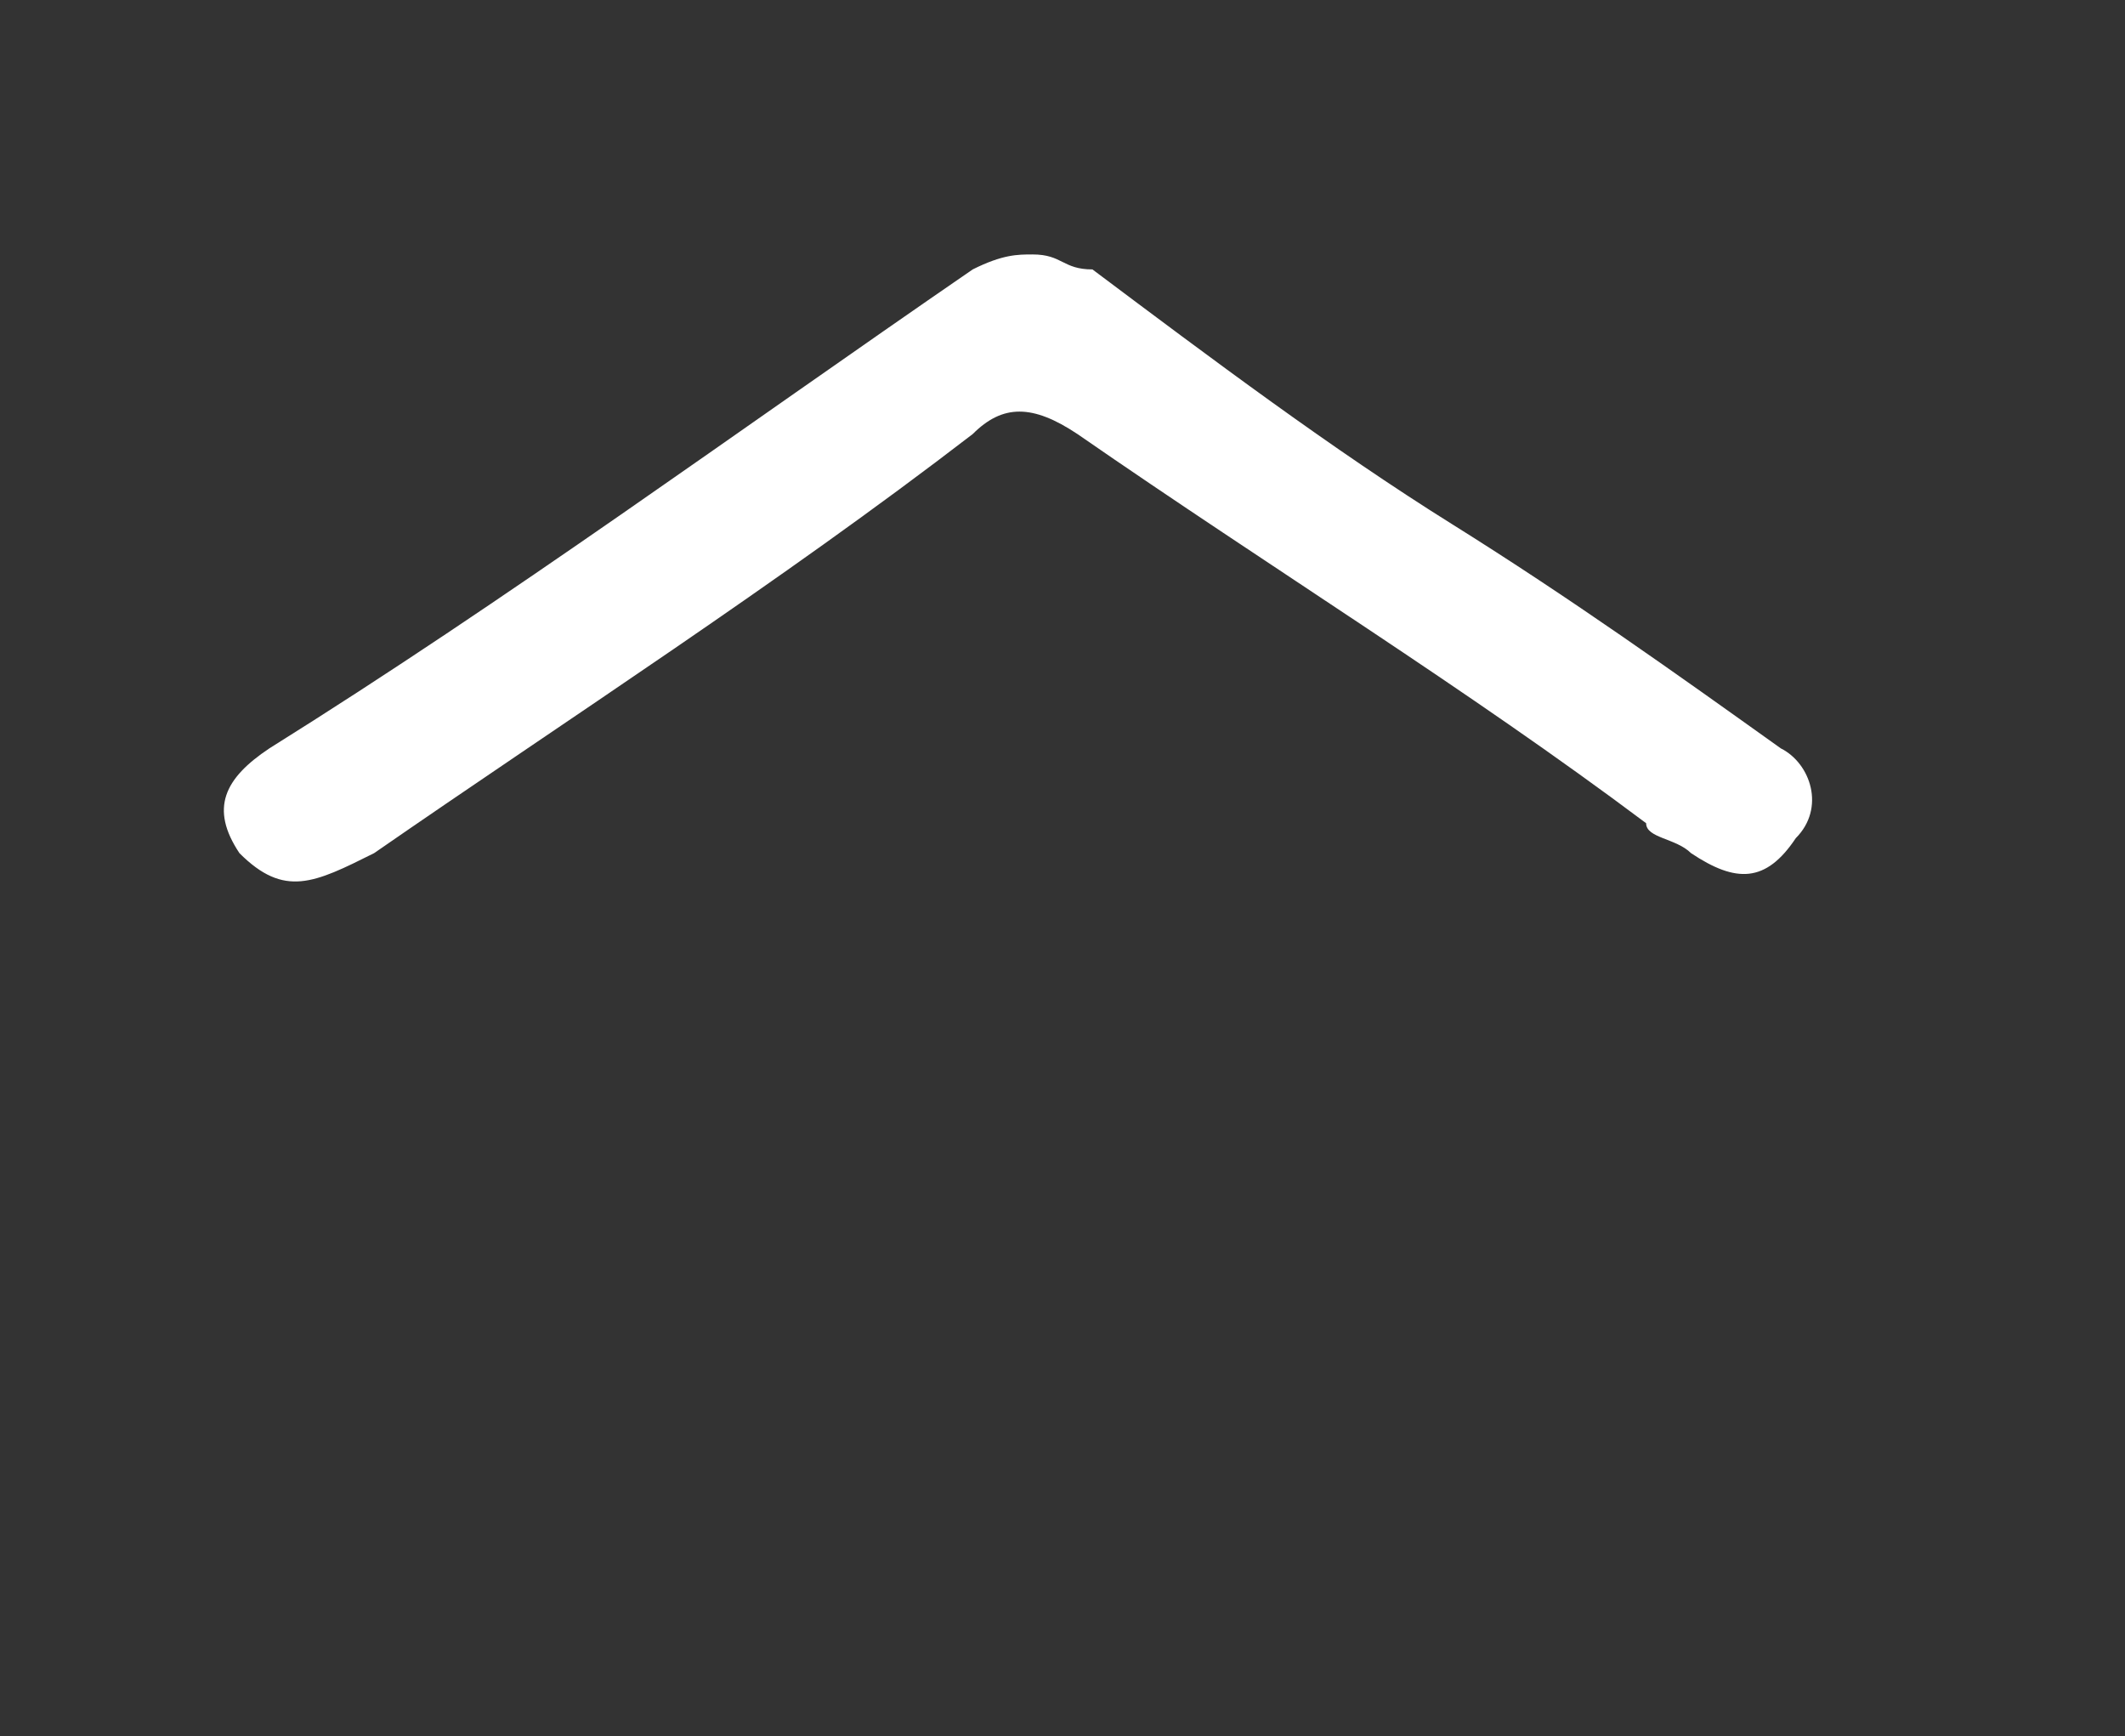<?xml version="1.0" encoding="utf-8"?>
<!-- Generator: Adobe Illustrator 27.7.0, SVG Export Plug-In . SVG Version: 6.00 Build 0)  -->
<svg version="1.1" id="Capa_1" xmlns="http://www.w3.org/2000/svg" xmlns:xlink="http://www.w3.org/1999/xlink" x="0px" y="0px"
	 width="14.2px" height="11.6px" viewBox="0 0 14.2 11.6" style="enable-background:new 0 0 14.2 11.6;" xml:space="preserve">
<rect x="0" y="0" width="14.2" height="11.6" fill="#333333" stroke="none"/>
<style type="text/css">
	.st0{fill:#FFFFFF;}
</style>
<path class="st0" d="M7.3,1.8C8.1,2.4,8.9,3,9.7,3.5s1.5,1,2.2,1.5c0.2,0.1,0.3,0.4,0.1,0.6c-0.2,0.3-0.4,0.3-0.7,0.1
	C11.2,5.6,11,5.6,11,5.5C9.8,4.6,8.5,3.8,7.2,2.9c-0.3-0.2-0.5-0.2-0.7,0c-1.3,1-2.7,1.9-4,2.8C2.1,5.9,1.9,6,1.6,5.7
	C1.4,5.4,1.5,5.2,1.8,5c1.6-1,3.1-2.1,4.7-3.2c0.2-0.1,0.3-0.1,0.4-0.1C7.1,1.7,7.1,1.8,7.3,1.8z"/>
<path class="st0" d="M7.7,23.7c0,0.4-0.3,0.7-0.7,0.7c-0.4,0-0.7-0.3-0.7-0.7c0-0.6,0-1.6,0-2.2c0-0.4,0.4-0.6,0.7-0.6
	s0.7,0.3,0.7,0.7c0,0.3,0,0.6,0,0.8S7.7,23.5,7.7,23.7z"/>
</svg>
